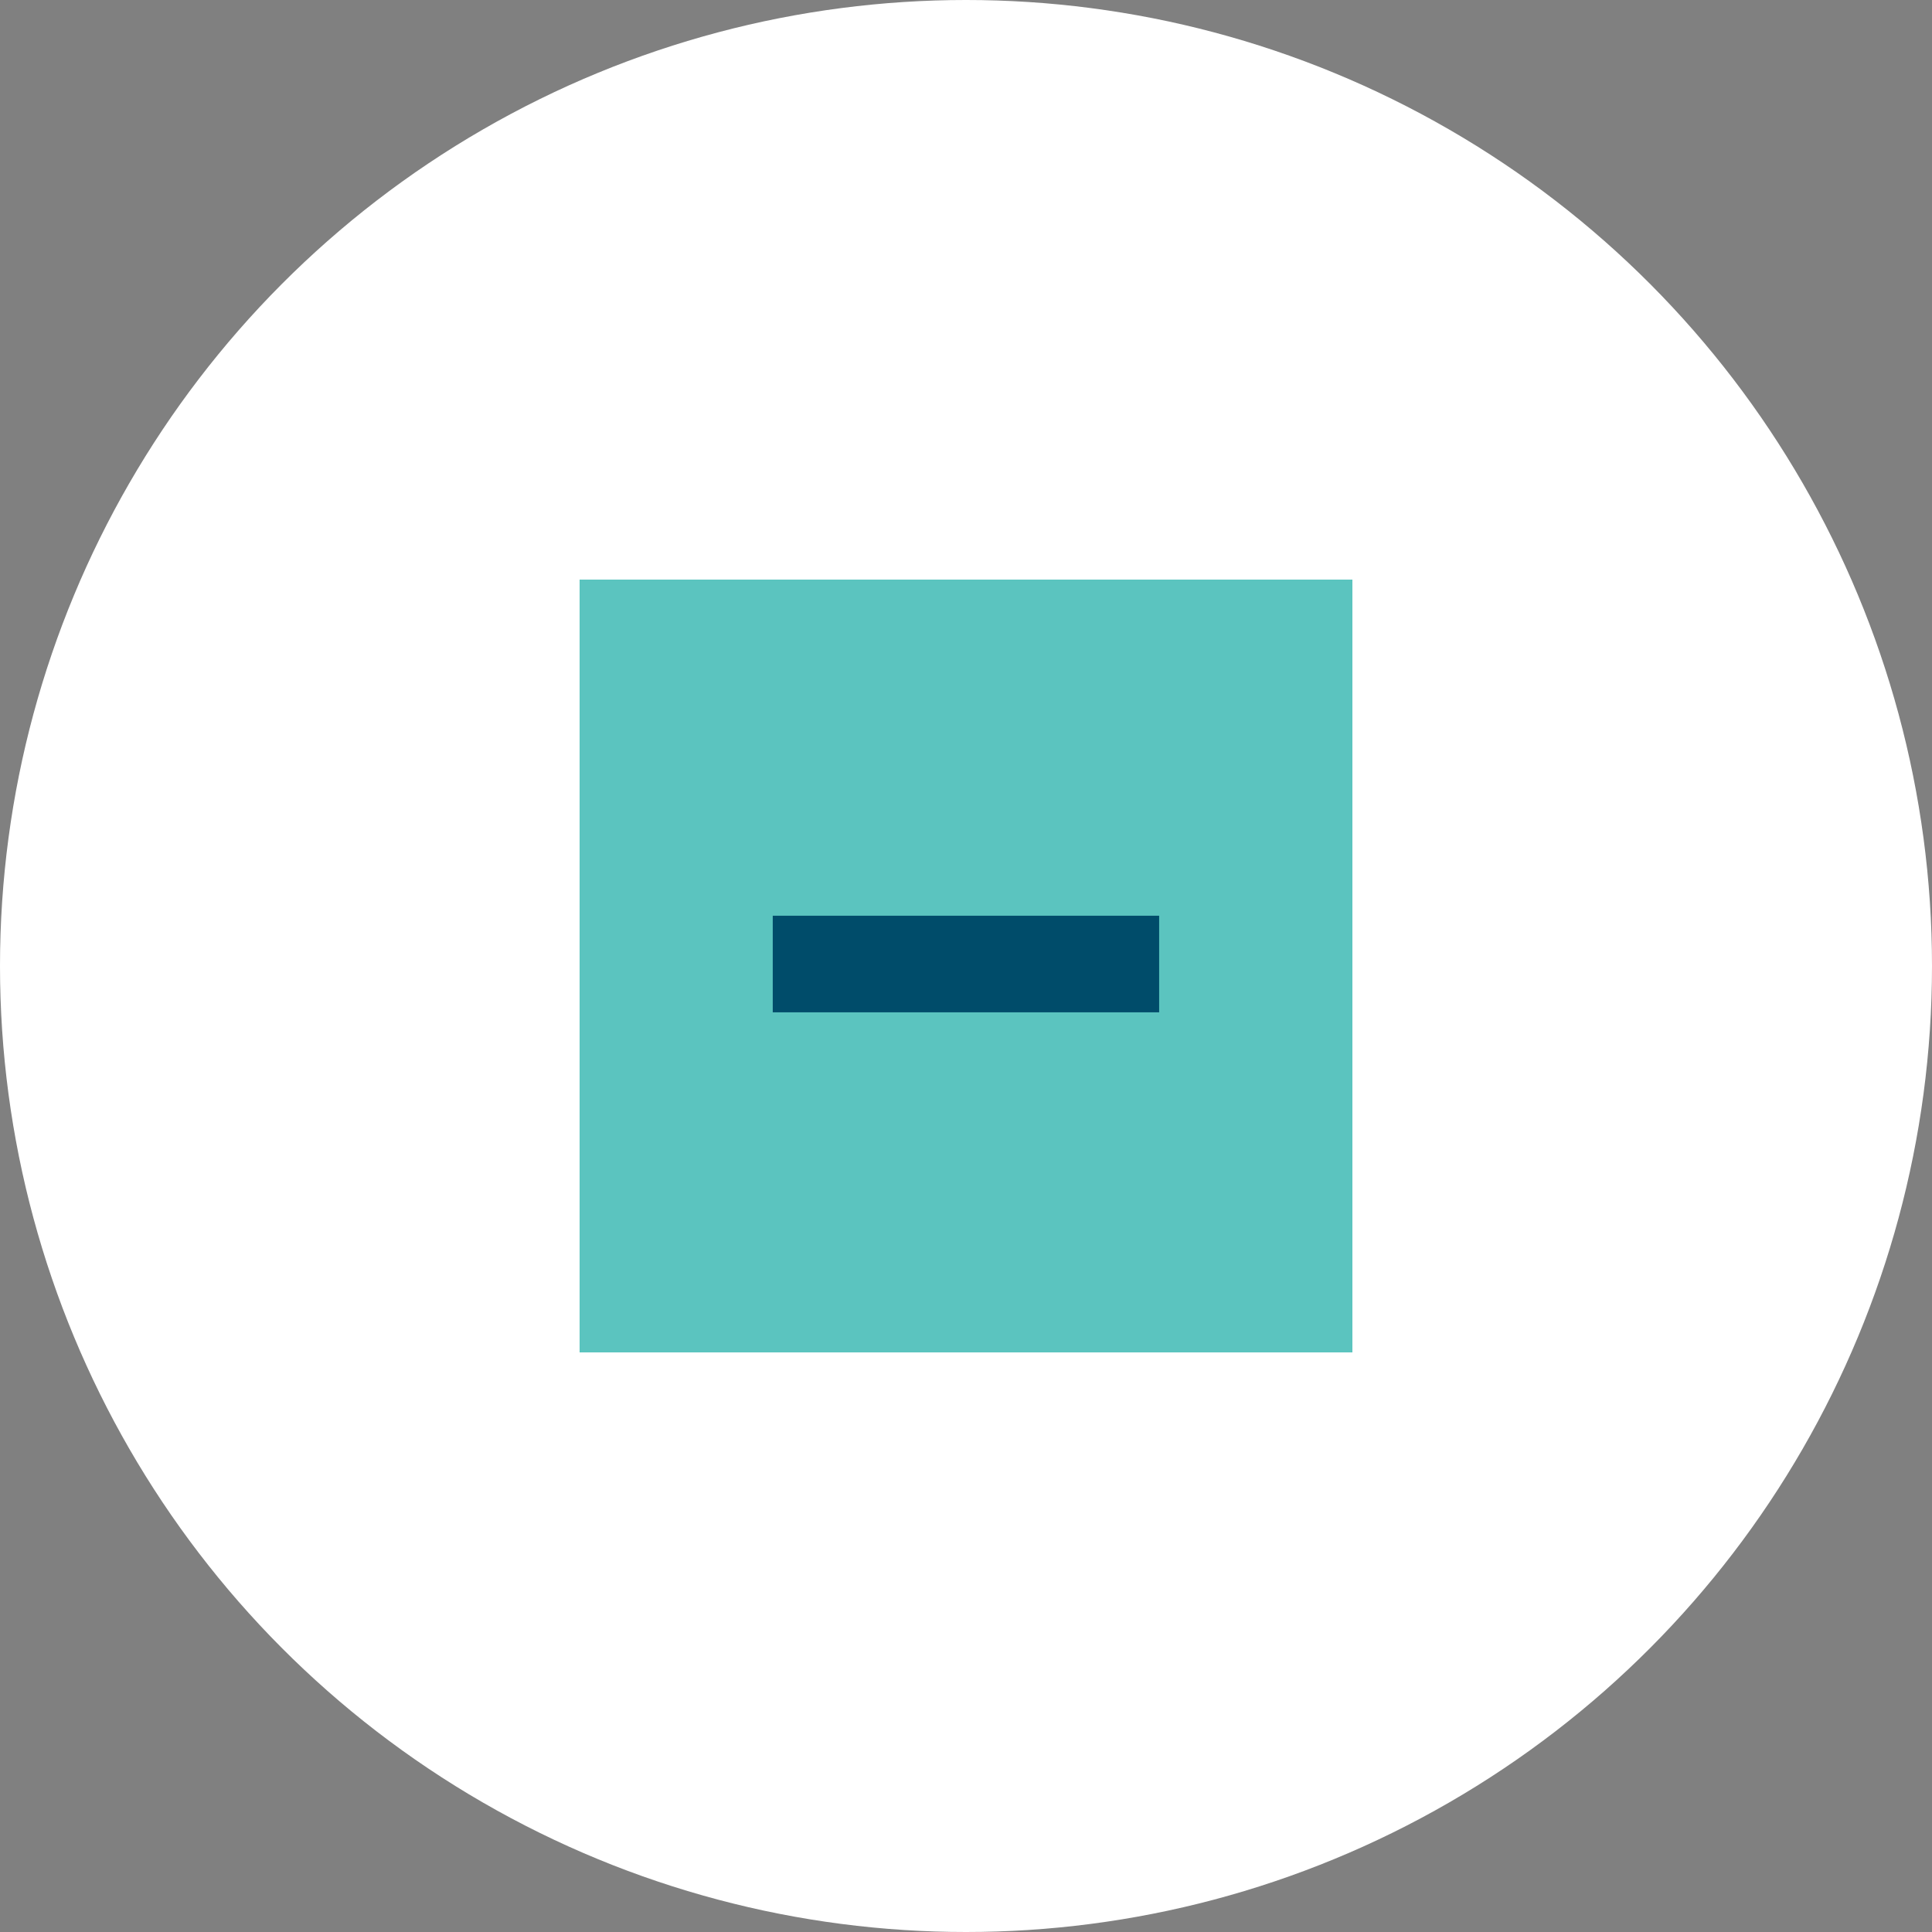 <svg width="40" height="40" viewBox="0 0 40 40" fill="none" xmlns="http://www.w3.org/2000/svg">
<rect x="0" y="0" width="40" height="40" fill="#808080" stroke="none"/>
<circle cx="20" cy="20" r="20" fill="white"/>
<path d="M28 12H12V28H28V12Z" fill="#5BC4BF"/>
<path d="M23.999 18.959H15.999V20.959H23.999V18.959Z" fill="#004C6A"/>
</svg>
